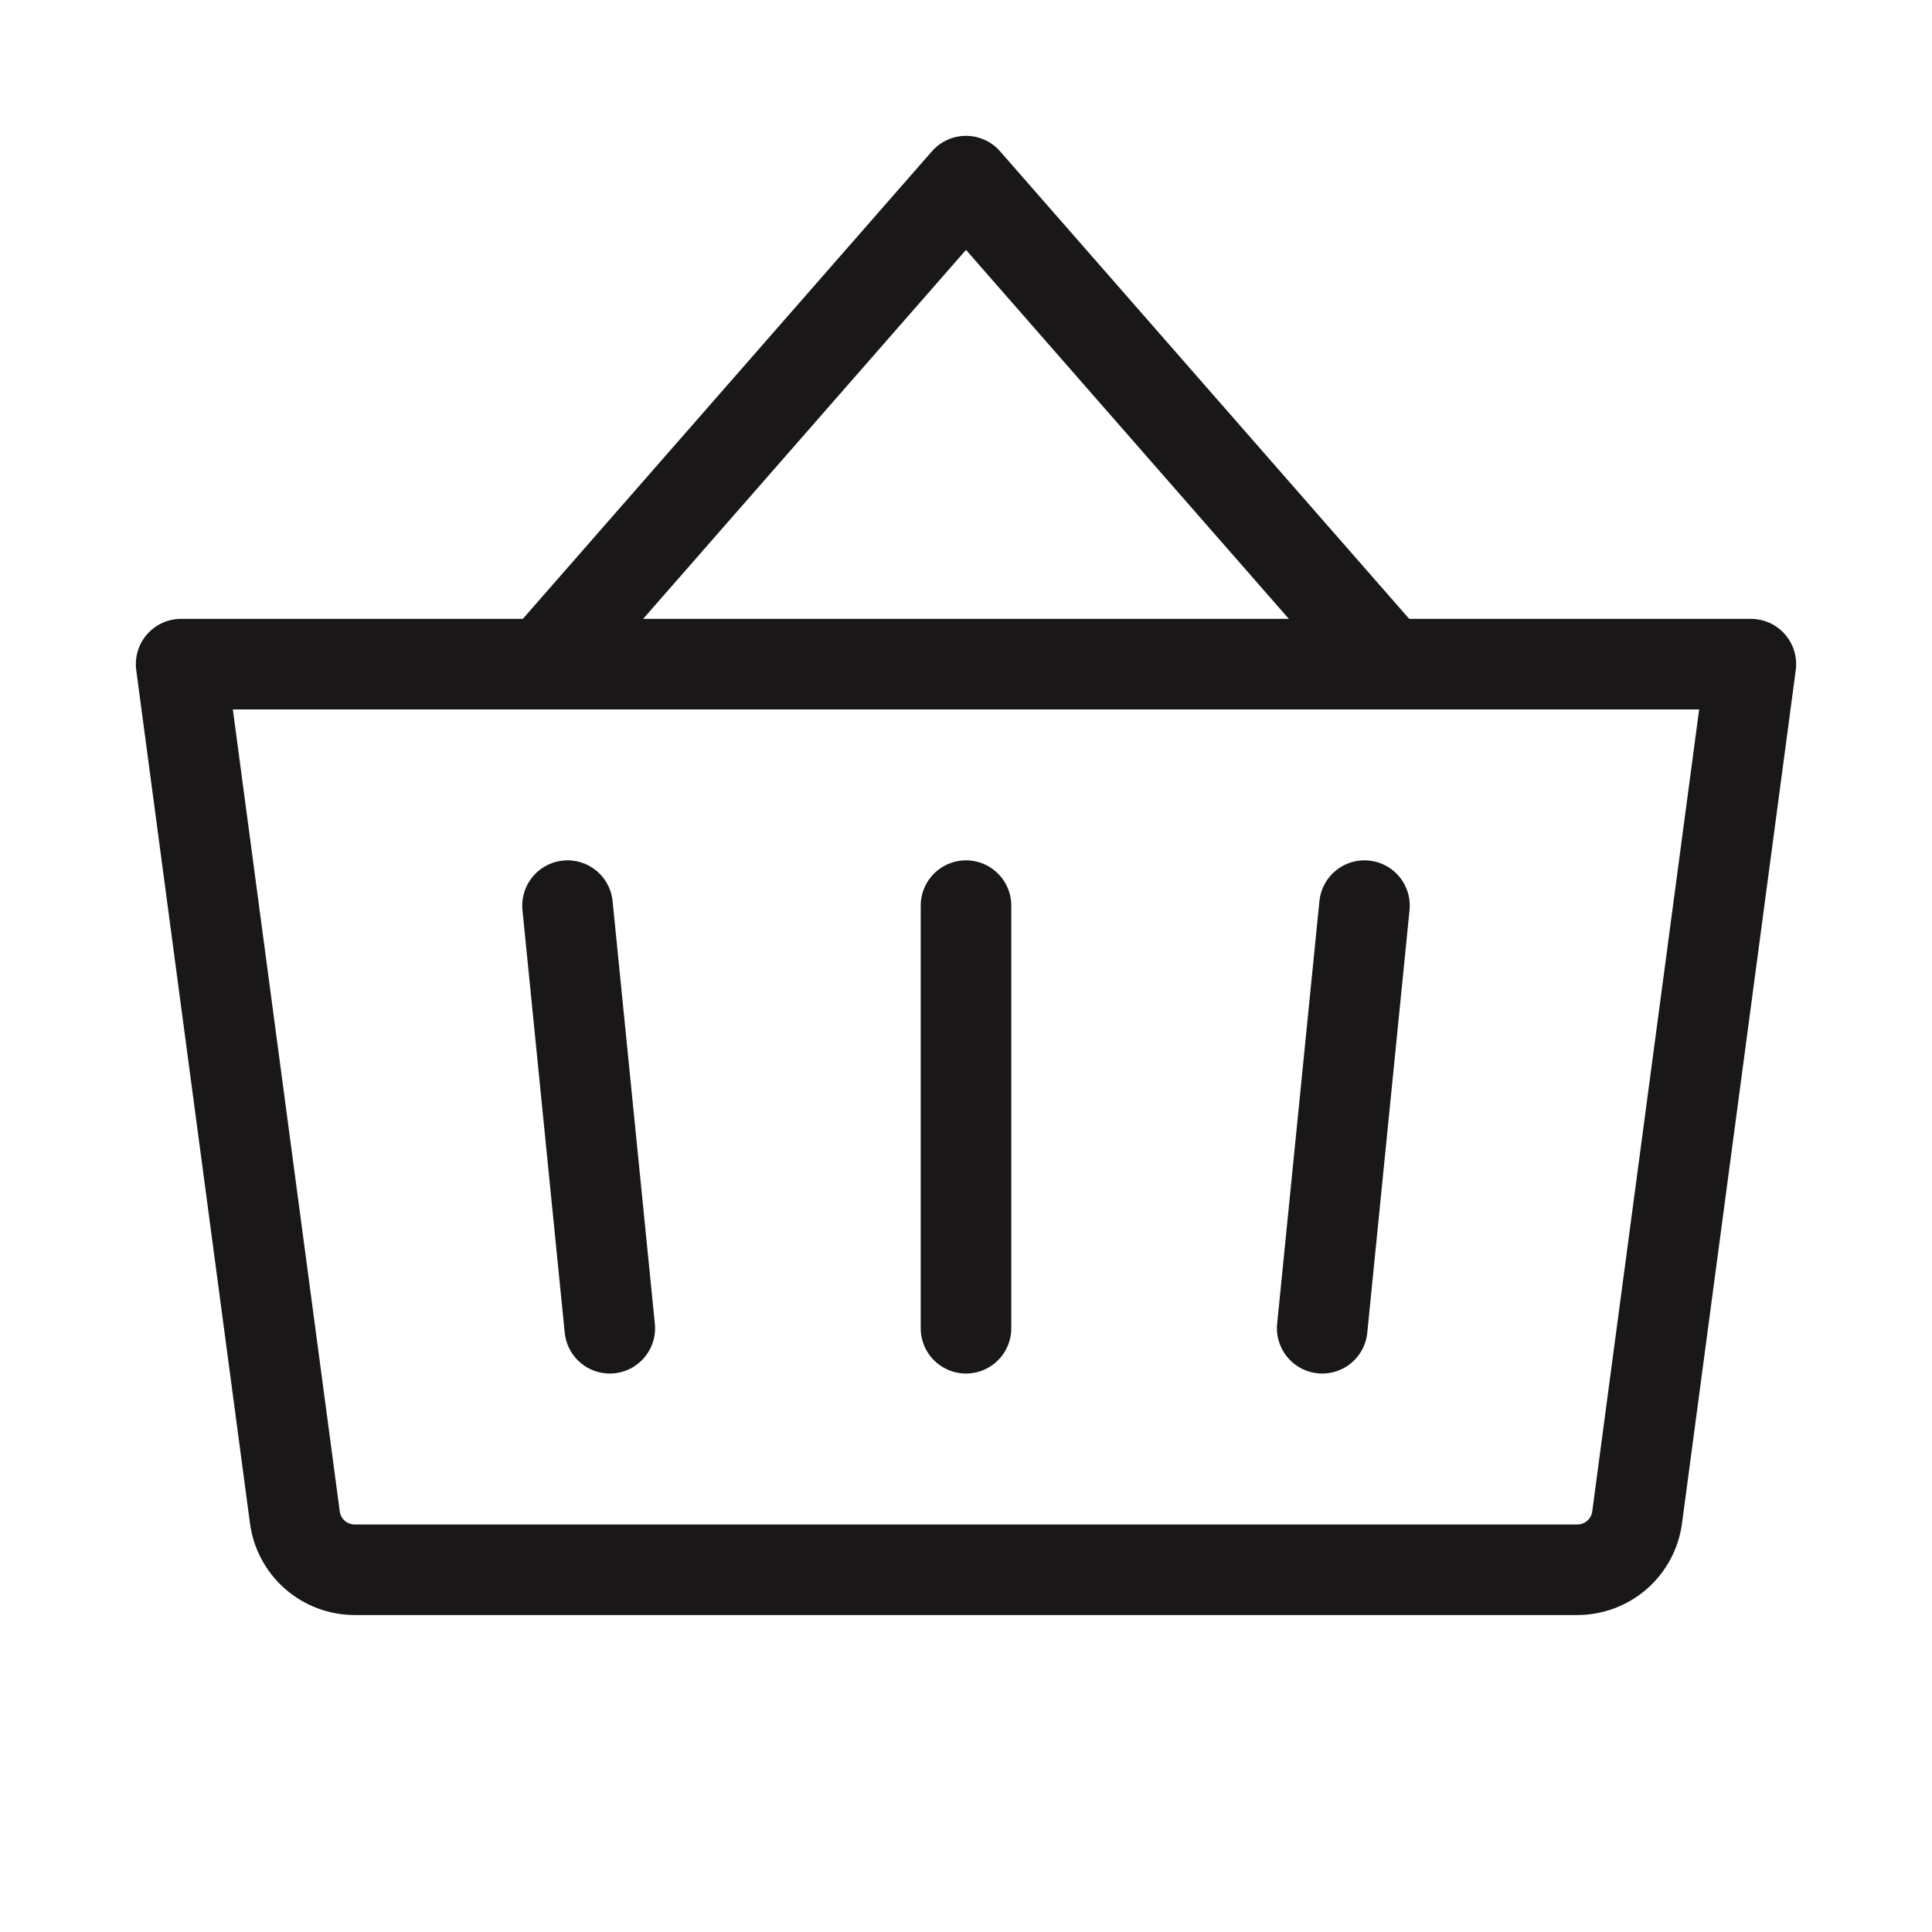 <svg width="32" height="32" viewBox="0 0 32 32" fill="none" xmlns="http://www.w3.org/2000/svg">
<g clip-path="url(#clip0_4335_26619)">
<path d="M16 15V22" stroke="#1A1718" stroke-width="1.5" stroke-linecap="round" stroke-linejoin="round"/>
<path d="M23 11L16 3L9 11" stroke="#1A1718" stroke-width="1.5" stroke-linecap="round" stroke-linejoin="round"/>
<path d="M22.6 15L21.9 22" stroke="#1A1718" stroke-width="1.5" stroke-linecap="round" stroke-linejoin="round"/>
<path d="M9.4 15L10.1 22" stroke="#1A1718" stroke-width="1.5" stroke-linecap="round" stroke-linejoin="round"/>
<path d="M3 11H29L27.116 25.133C27.084 25.373 26.966 25.593 26.784 25.753C26.601 25.912 26.367 26 26.125 26H5.875C5.633 26 5.399 25.912 5.216 25.753C5.034 25.593 4.916 25.373 4.884 25.133L3 11Z" stroke="#1A1718" stroke-width="1.5" stroke-linecap="round" stroke-linejoin="round"/>
</g>
<defs>
<clipPath id="clip0_4335_26619">
<rect width="32" height="32" fill="white"/>
</clipPath>
</defs>
</svg>
